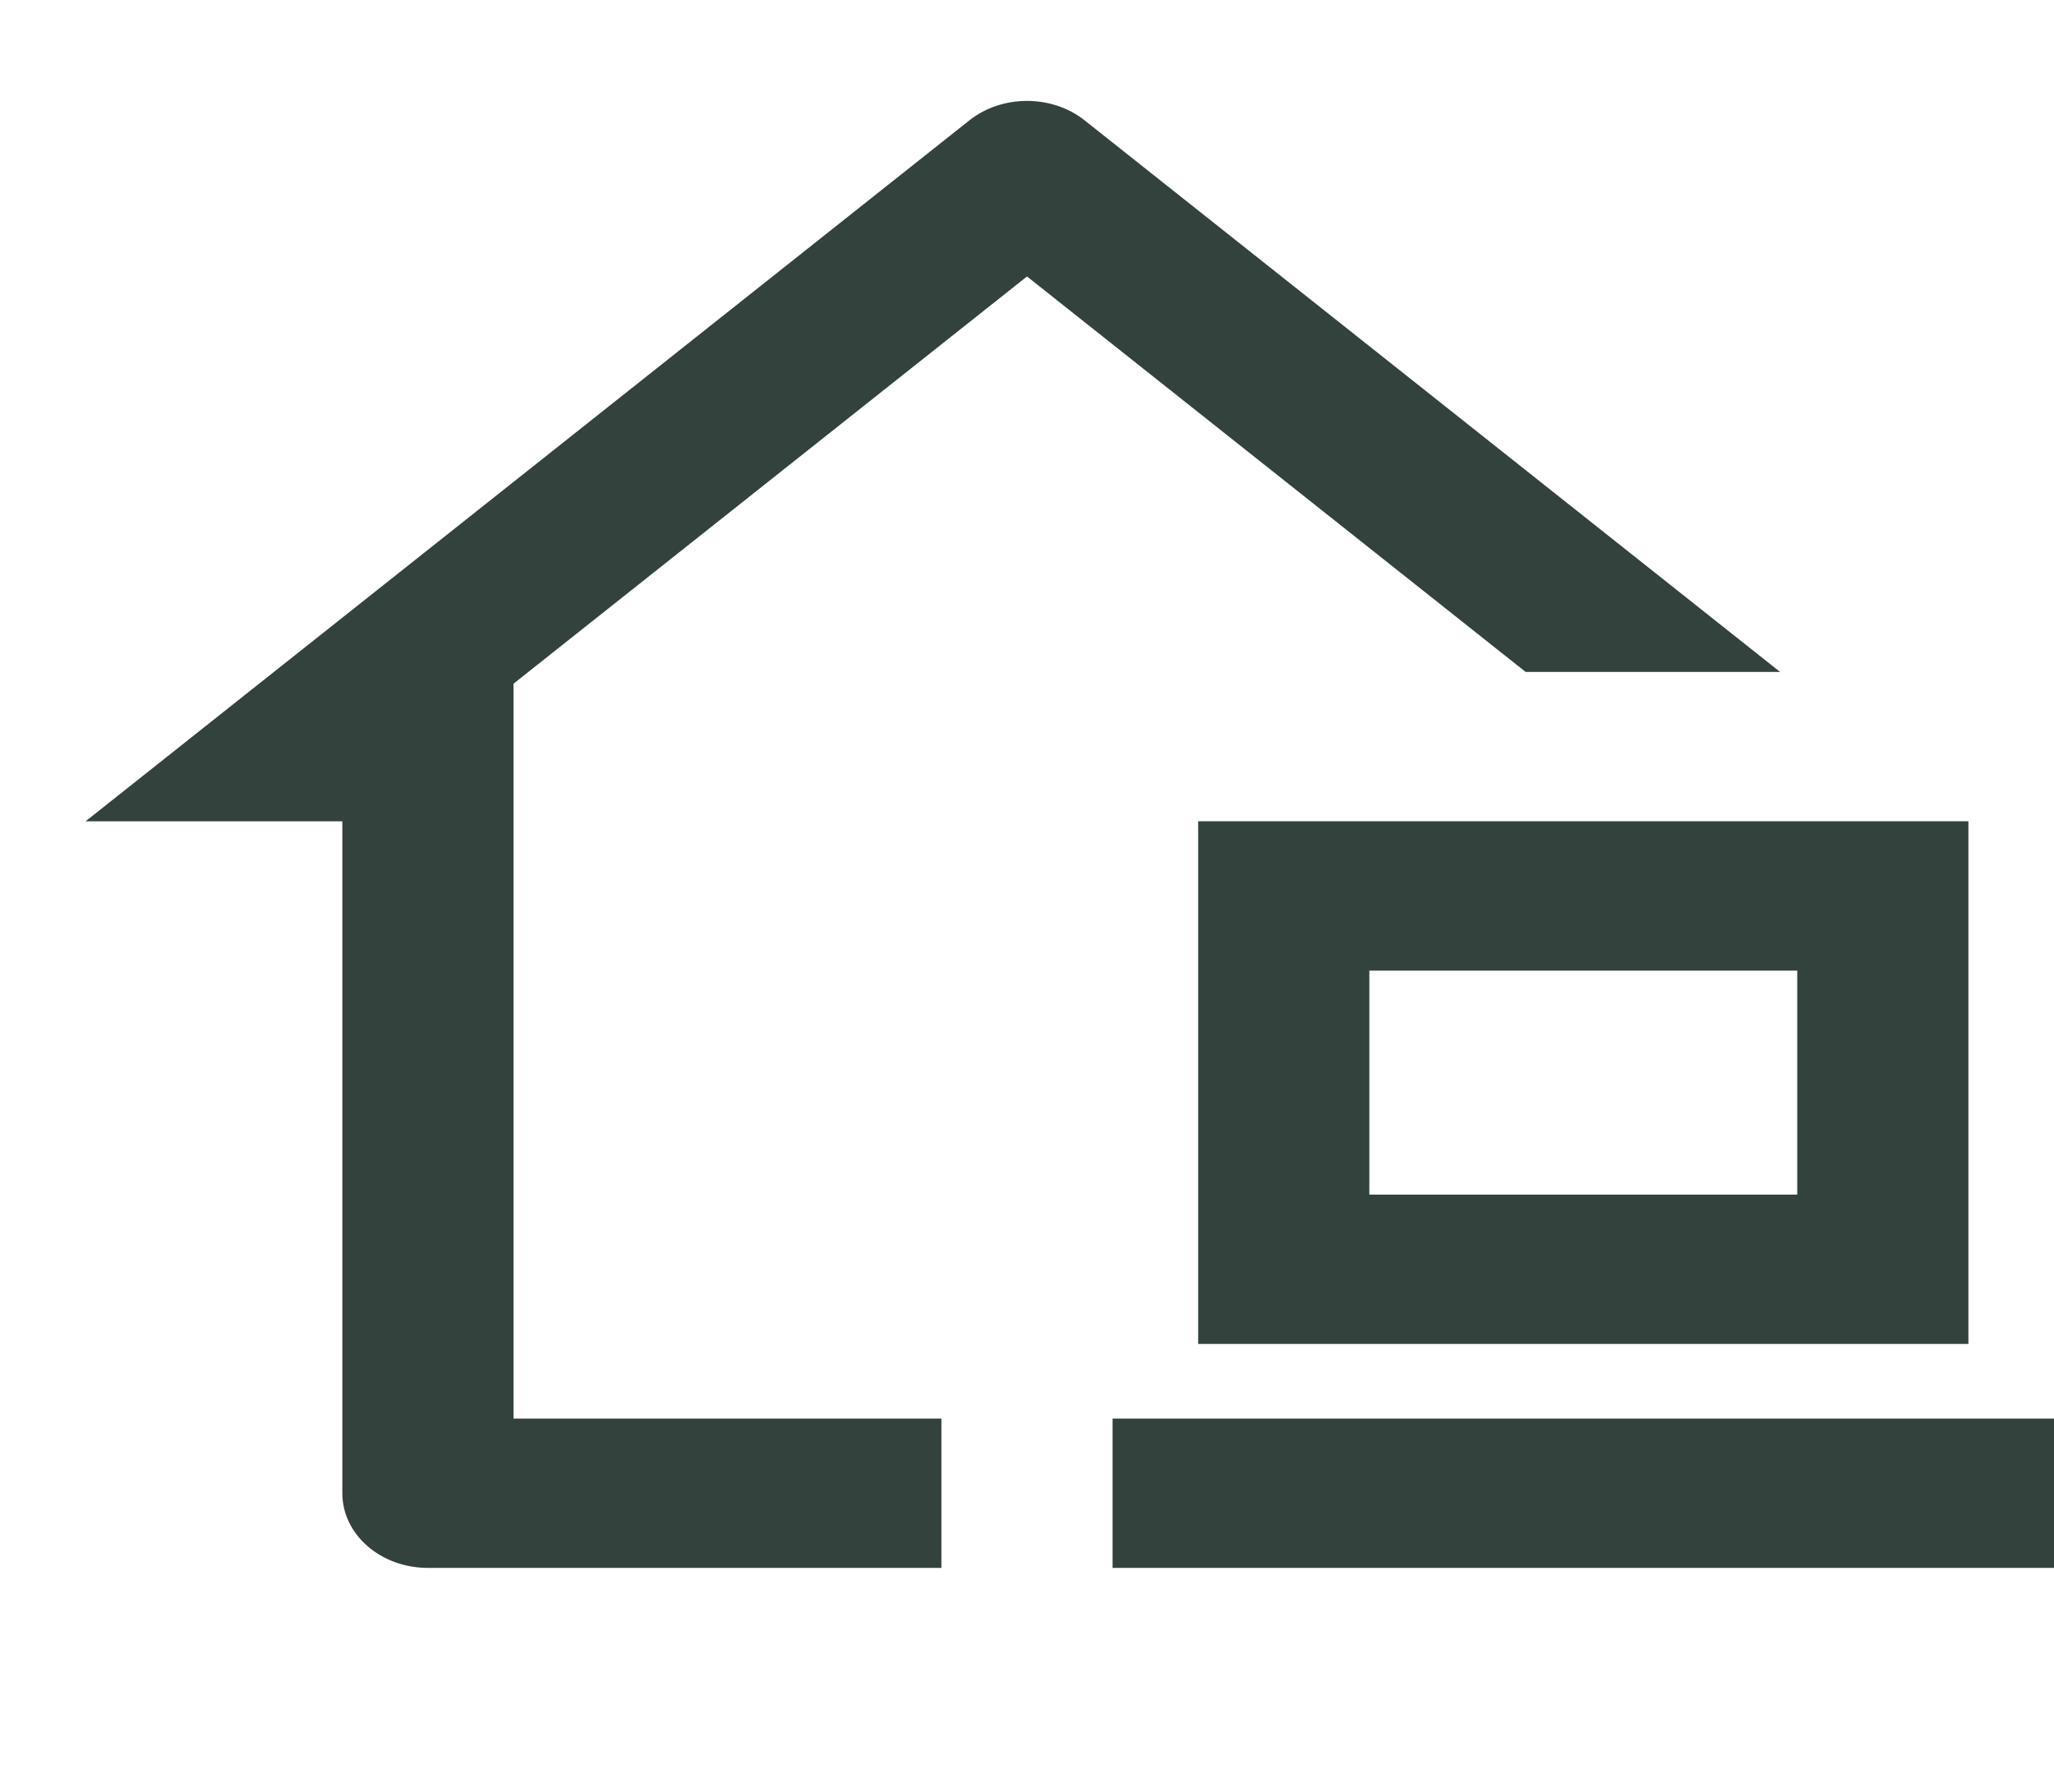 <?xml version="1.0" encoding="UTF-8"?> <svg xmlns="http://www.w3.org/2000/svg" width="94" height="82" viewBox="0 0 94 82" fill="none"><g clip-path="url(#clip0_996_317)"><path d="M49.635 5.506L81.466 30.75H69.821L47 12.652L23.5 31.288V64.917H43.083V71.75H19.583C17.42 71.75 15.667 70.221 15.667 68.334V37.584H3.917L44.365 5.506C45.859 4.322 48.141 4.322 49.635 5.506ZM54.833 37.583H90.083V61.5H54.833V37.583ZM62.667 44.417V54.667H82.25V44.417H62.667ZM94 71.75H50.917V64.917H94V71.75Z" fill="#34423D"></path></g><defs><clipPath id="clip0_996_317"><rect width="94" height="82" fill="white"></rect></clipPath></defs></svg> 